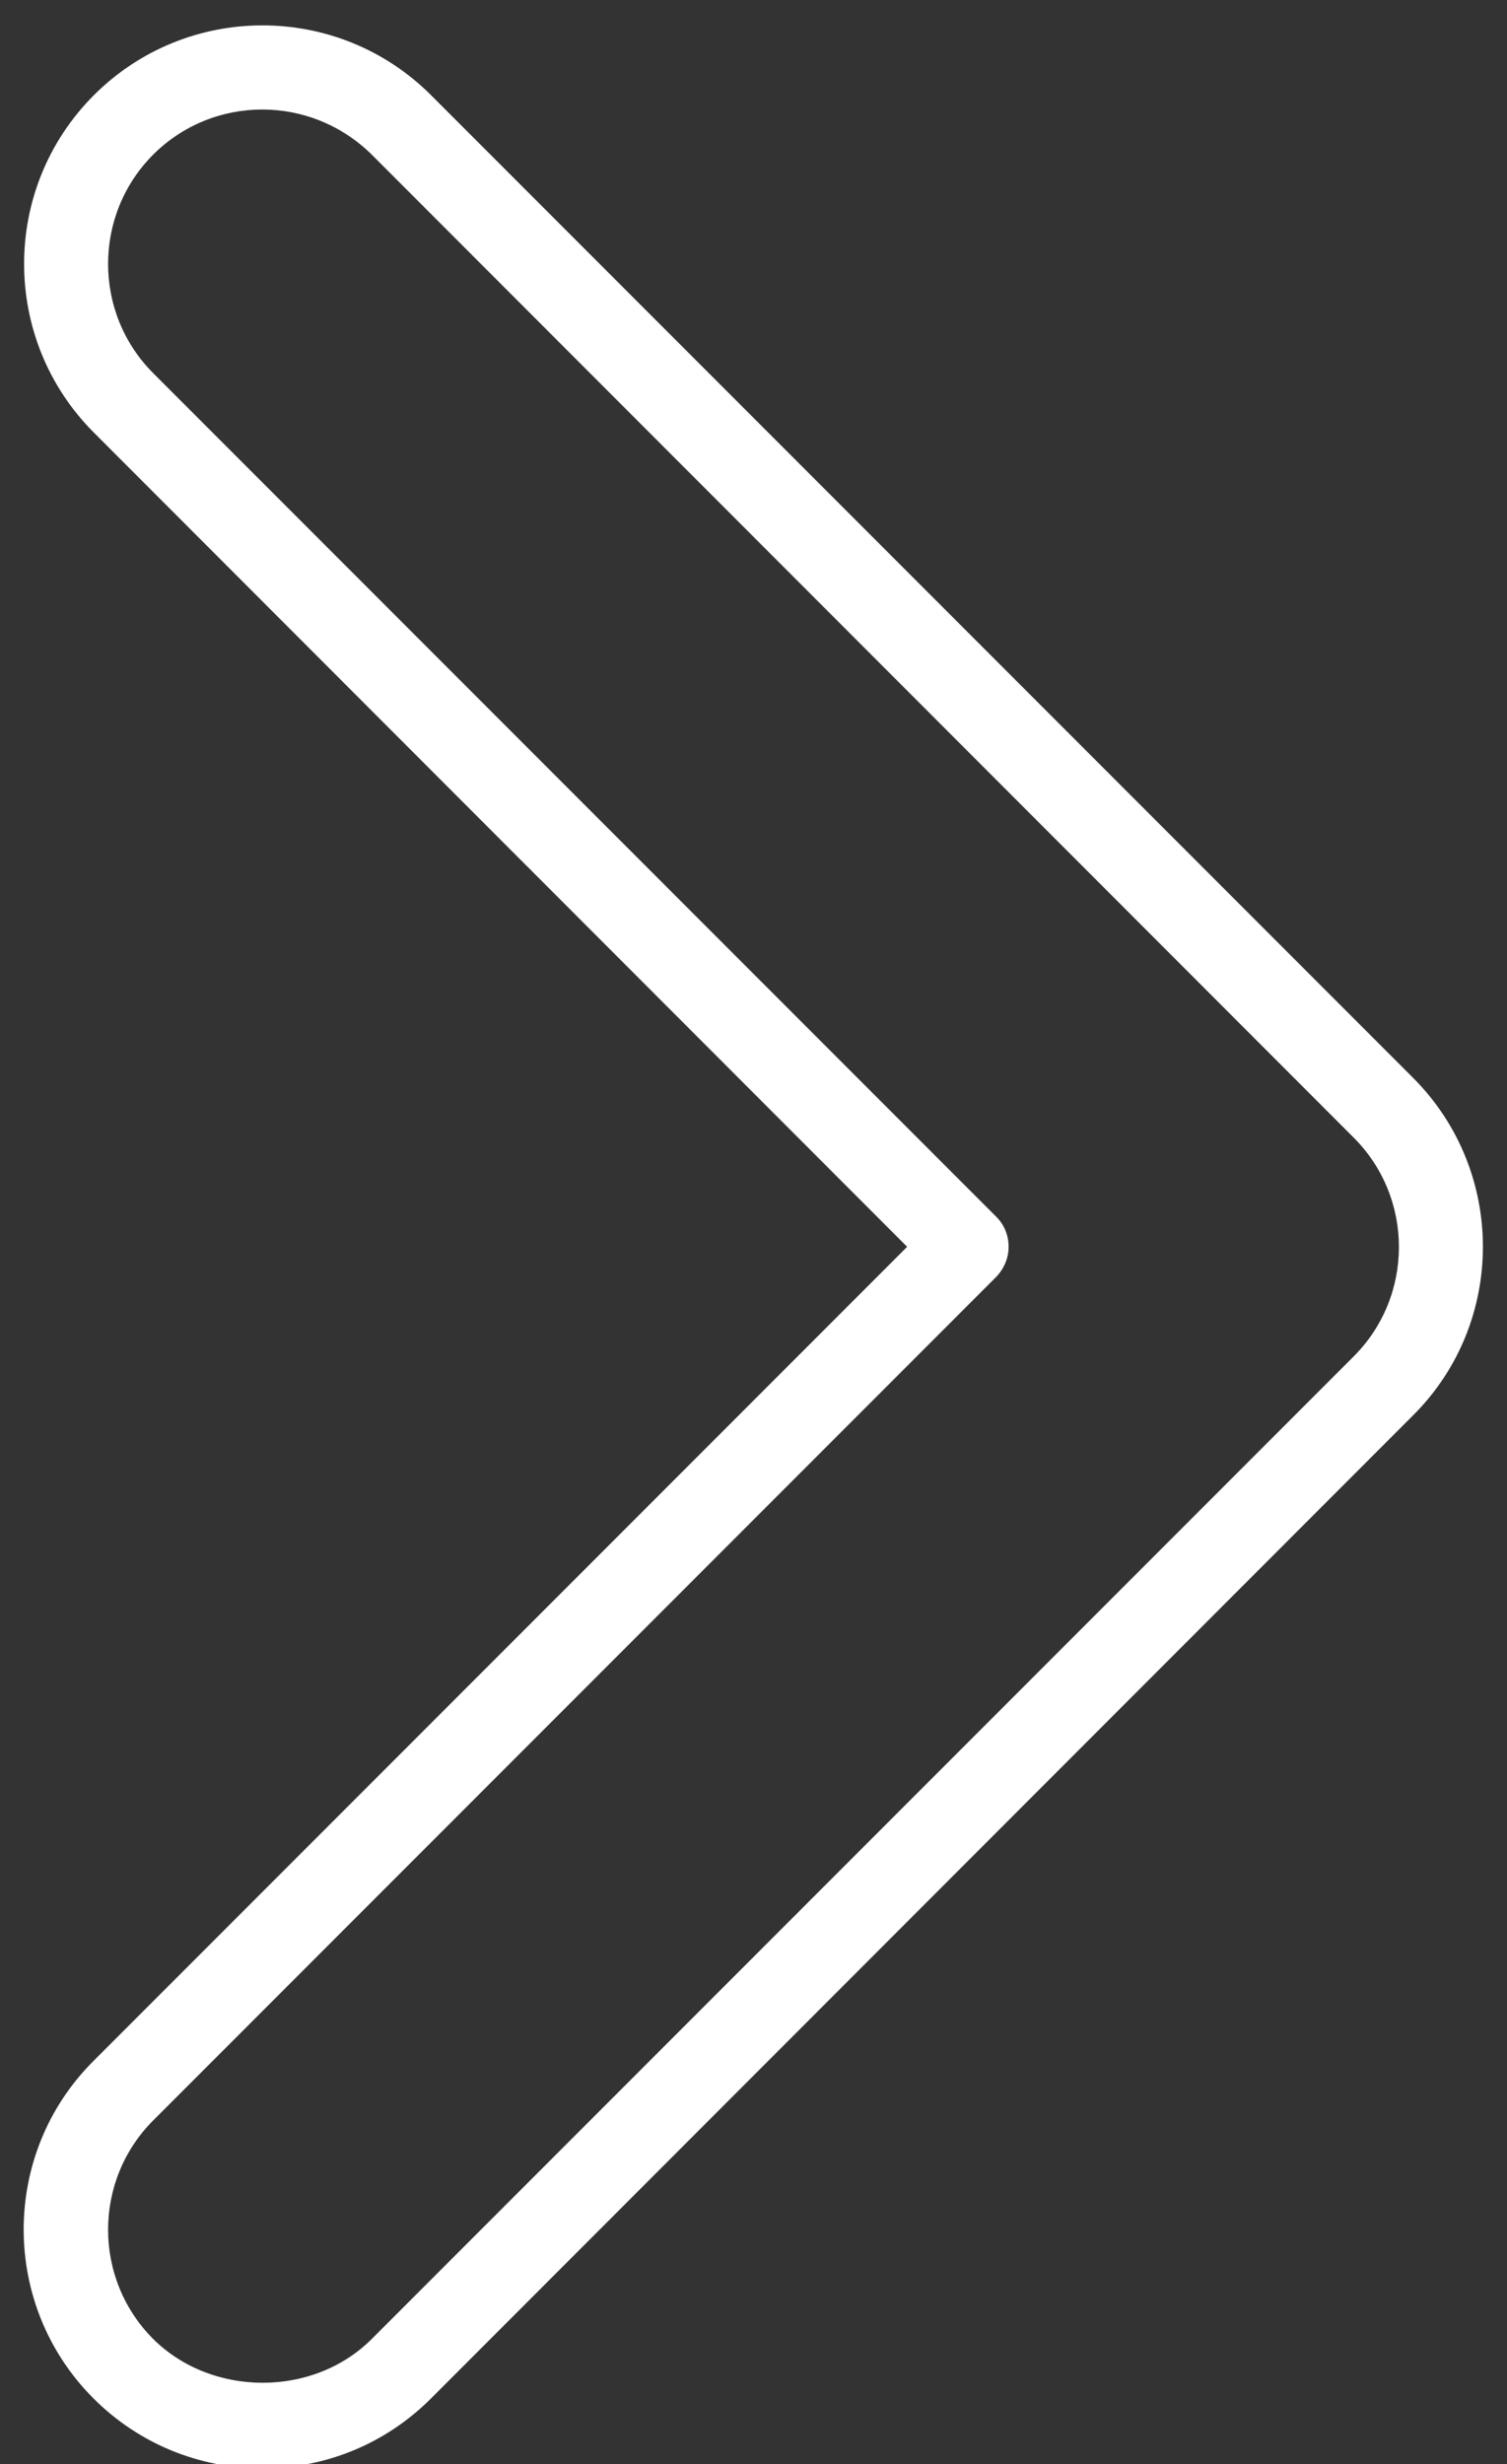 <?xml version="1.0" encoding="UTF-8" standalone="no"?><svg xmlns="http://www.w3.org/2000/svg" xmlns:xlink="http://www.w3.org/1999/xlink" fill="#ffffff" height="58.5" preserveAspectRatio="xMidYMid meet" version="1" viewBox="14.1 2.4 35.8 58.5" width="35.8" zoomAndPan="magnify"><rect x="14.1" y="2.4" width="35.8" height="58.5" fill="#333333" stroke="none"/><g><g id="change1_1"><path d="M20.33,61c-1.51,0-2.94-0.59-4.01-1.66c-2.21-2.21-2.21-5.81,0-8.01L35.65,32L16.33,12.67c-2.21-2.21-2.21-5.8,0-8.01 c2.21-2.21,5.8-2.21,8.01,0l23.33,23.33c2.21,2.21,2.21,5.81,0,8.01L24.34,59.34C23.27,60.41,21.85,61,20.33,61z M20.33,5 c-0.94,0-1.88,0.36-2.59,1.07c-1.43,1.43-1.43,3.76,0,5.19l20.03,20.03c0.19,0.19,0.29,0.44,0.29,0.71s-0.11,0.52-0.29,0.71 L17.74,52.74c-1.43,1.43-1.43,3.76,0,5.19c1.39,1.38,3.8,1.39,5.19,0l23.33-23.33c1.43-1.43,1.43-3.76,0-5.19L22.93,6.07 C22.21,5.36,21.27,5,20.33,5z"/></g></g></svg>